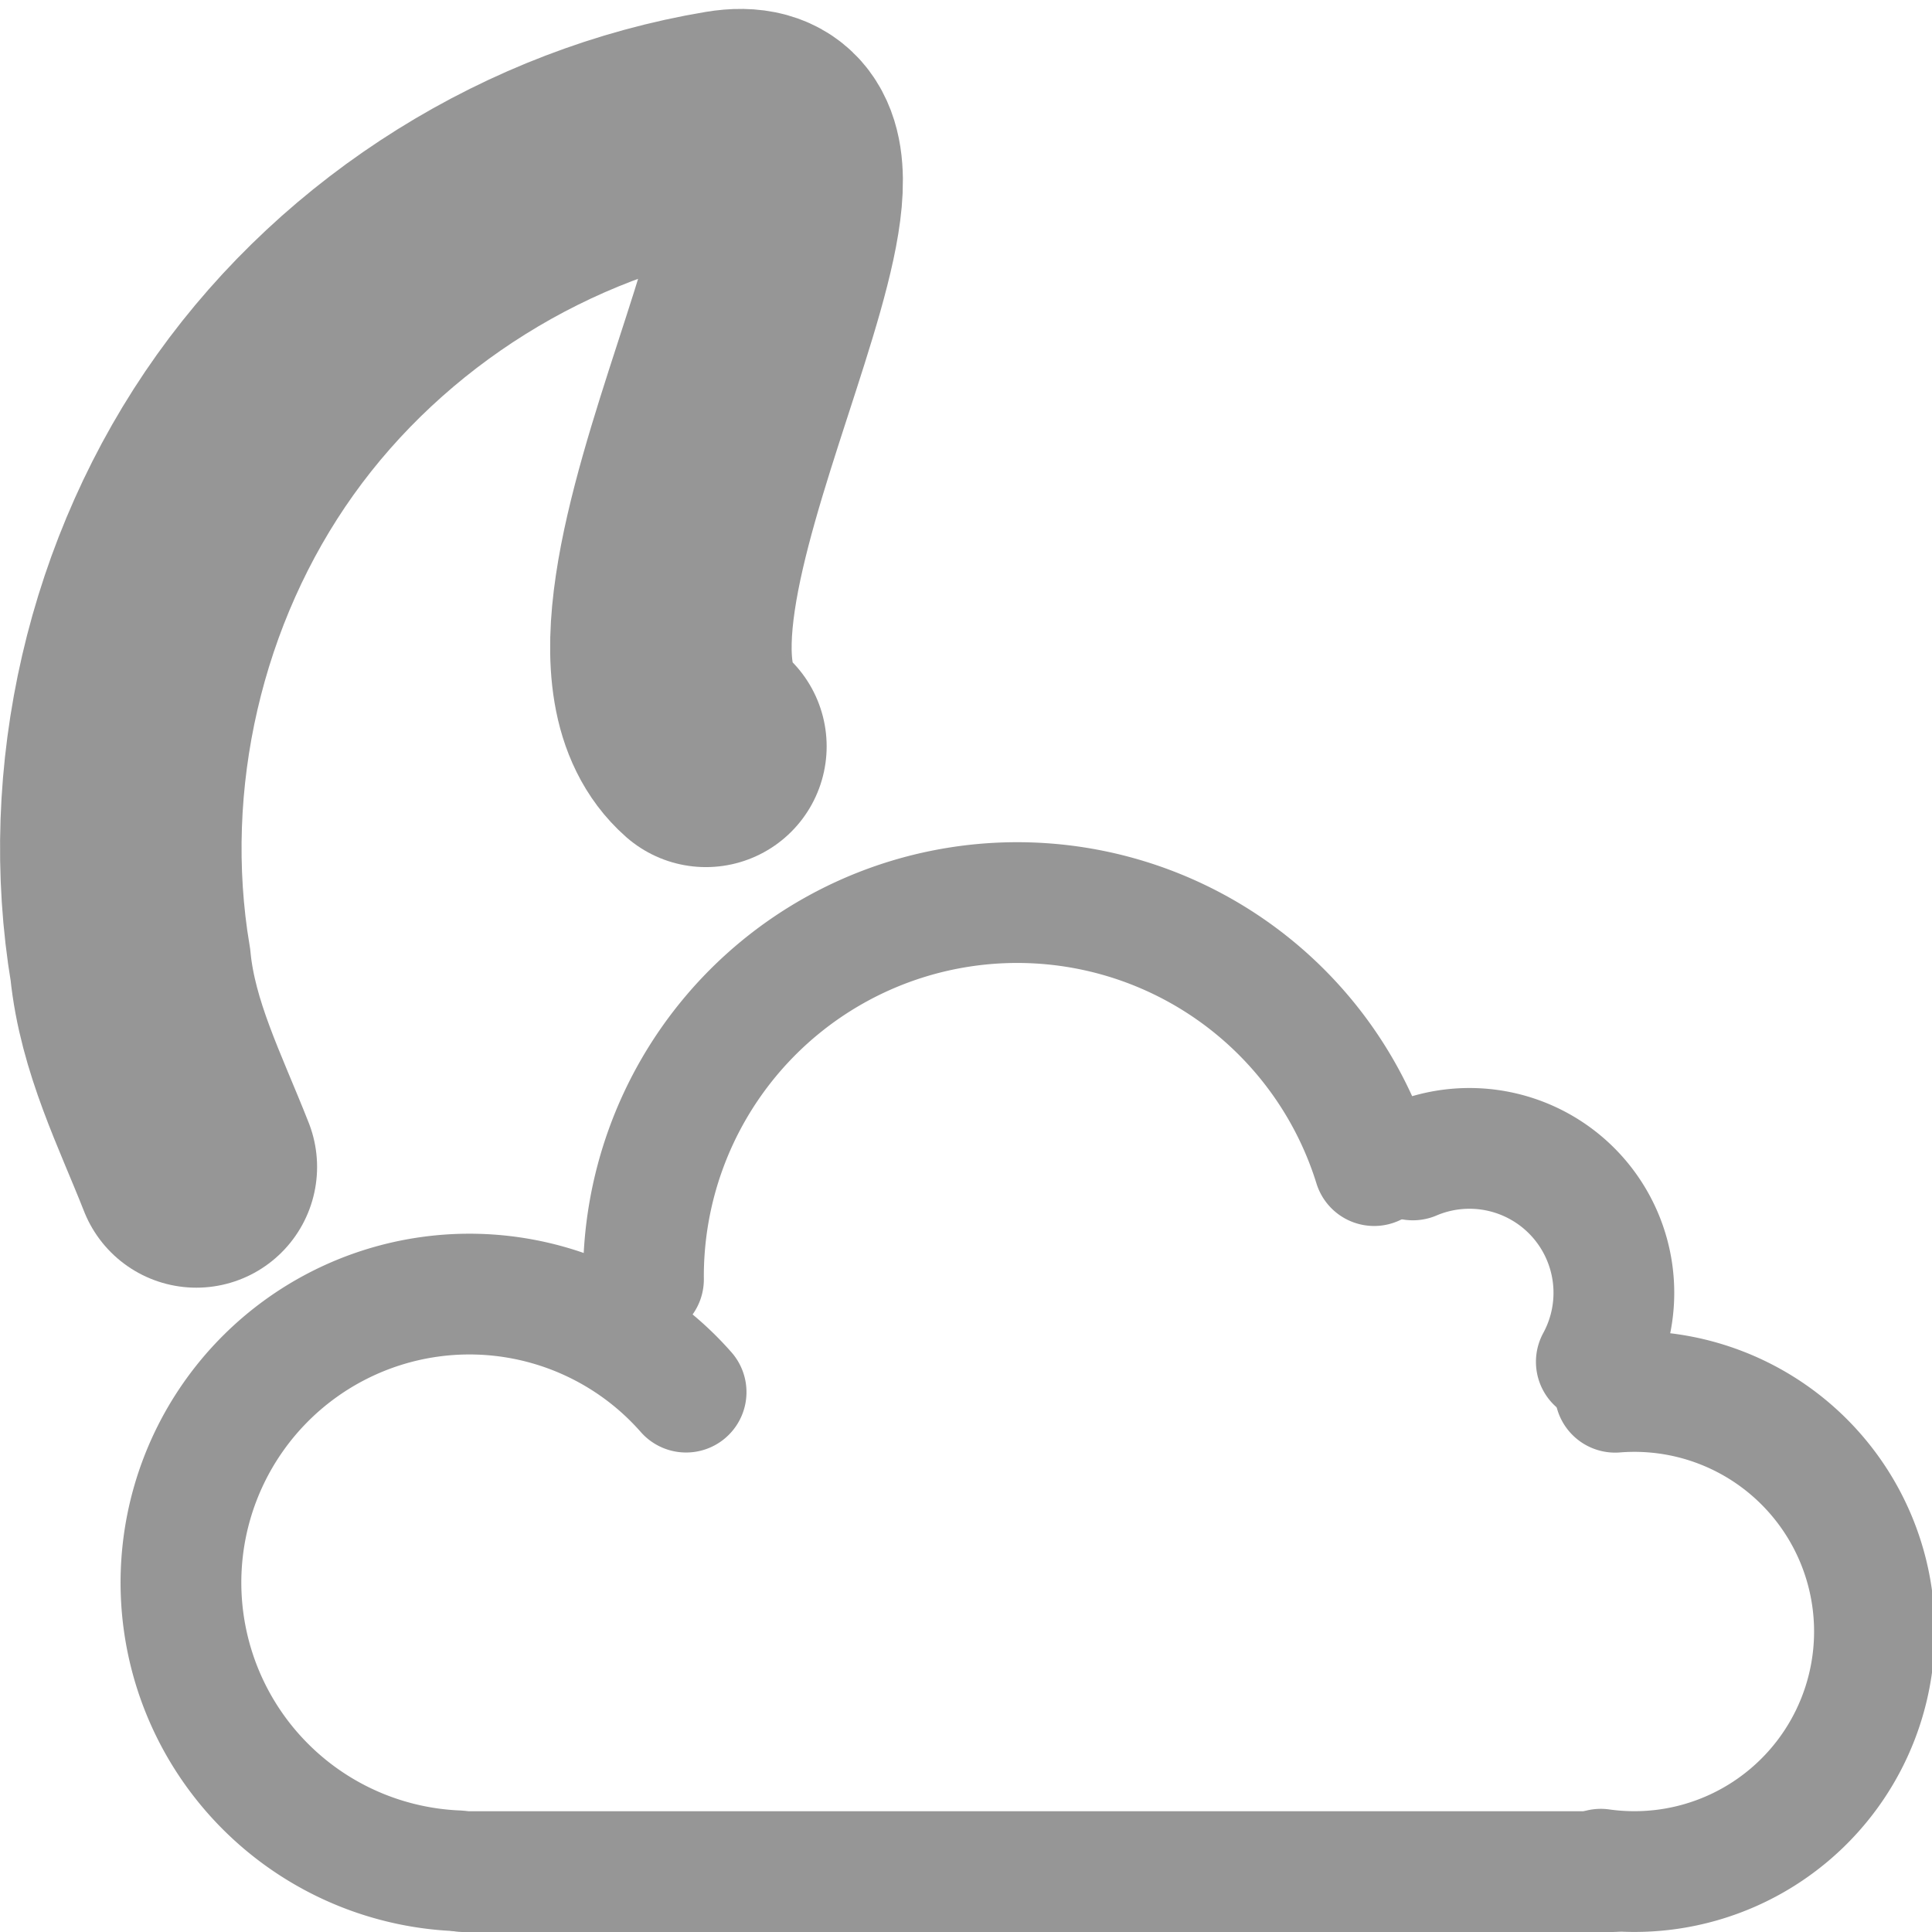 <?xml version="1.0" encoding="UTF-8" standalone="no"?>
<!-- Created with Inkscape (http://www.inkscape.org/) -->

<svg
   xmlns:svg="http://www.w3.org/2000/svg"
   xmlns="http://www.w3.org/2000/svg"
   version="1.1"
   width="16"
   height="16"
   id="svg2896">
  <defs
     id="defs2898" />
  <g
     transform="translate(-3.992,4)"
     id="layer1">
    <g
       transform="translate(-2,-5)"
       id="layer1-3">
      <g
         transform="translate(-1496.001,-178)"
         id="g15559-4">
        <g
           transform="translate(-2.8136519e-5,-3.5706504e-6)"
           id="g15559-0">
          <path
             d="m 1507.839,185.181 c -1.177,-1.04 1.712,-5.355 0.163,-5.096 -1.549,0.259 -2.983,1.154 -3.895,2.432 -0.912,1.278 -1.293,2.925 -1.034,4.474 0.06,0.597 0.331,1.126 0.546,1.673"
             id="path2876-6-6-4"
             style="fill:none;stroke:#969696;stroke-width:2;stroke-linecap:round;stroke-miterlimit:4;stroke-opacity:1;stroke-dasharray:none;stroke-dashoffset:0;display:inline" />
        </g>
      </g>
    </g>
  </g>
  <path
     d="M 13.22,11.278 A 1.196,1.196 0 0 0 11.701,9.606"
     id="path2805-4-1"
     style="fill:none;stroke:#969696;stroke-width:1;stroke-linecap:round;stroke-miterlimit:4;stroke-opacity:1;stroke-dasharray:none;stroke-dashoffset:0;display:inline" />
  <path
     d="M 11.38,9.653 A 3.095,3.095 0 0 0 5.329,10.595"
     id="path2818-0-7"
     style="fill:none;stroke:#969696;stroke-width:1;stroke-linecap:round;stroke-miterlimit:4;stroke-opacity:1;stroke-dasharray:none;stroke-dashoffset:0;display:inline" />
  <path
     d="m 5.682,11.529 a 2.389,2.389 0 1 0 -1.895,3.964"
     id="path2820-3-5"
     style="fill:none;stroke:#969696;stroke-width:1;stroke-linecap:round;stroke-miterlimit:4;stroke-opacity:1;stroke-dasharray:none;stroke-dashoffset:0;display:inline" />
  <path
     d="m 13.257,15.48 a 1.988,1.988 0 1 0 0.119,-3.95"
     id="path2822-7-7"
     style="fill:none;stroke:#969696;stroke-width:1;stroke-linecap:round;stroke-miterlimit:4;stroke-opacity:1;stroke-dasharray:none;stroke-dashoffset:0;display:inline" />
  <path
     d="m 3.837,15.5 9.513,0"
     id="path16154-1"
     style="color:#000000;fill:none;stroke:#969696;stroke-width:1;stroke-linecap:round;stroke-linejoin:miter;stroke-miterlimit:4;stroke-opacity:1;stroke-dasharray:none;stroke-dashoffset:0;marker:none;visibility:visible;display:inline;overflow:visible;enable-background:accumulate" />
</svg>
